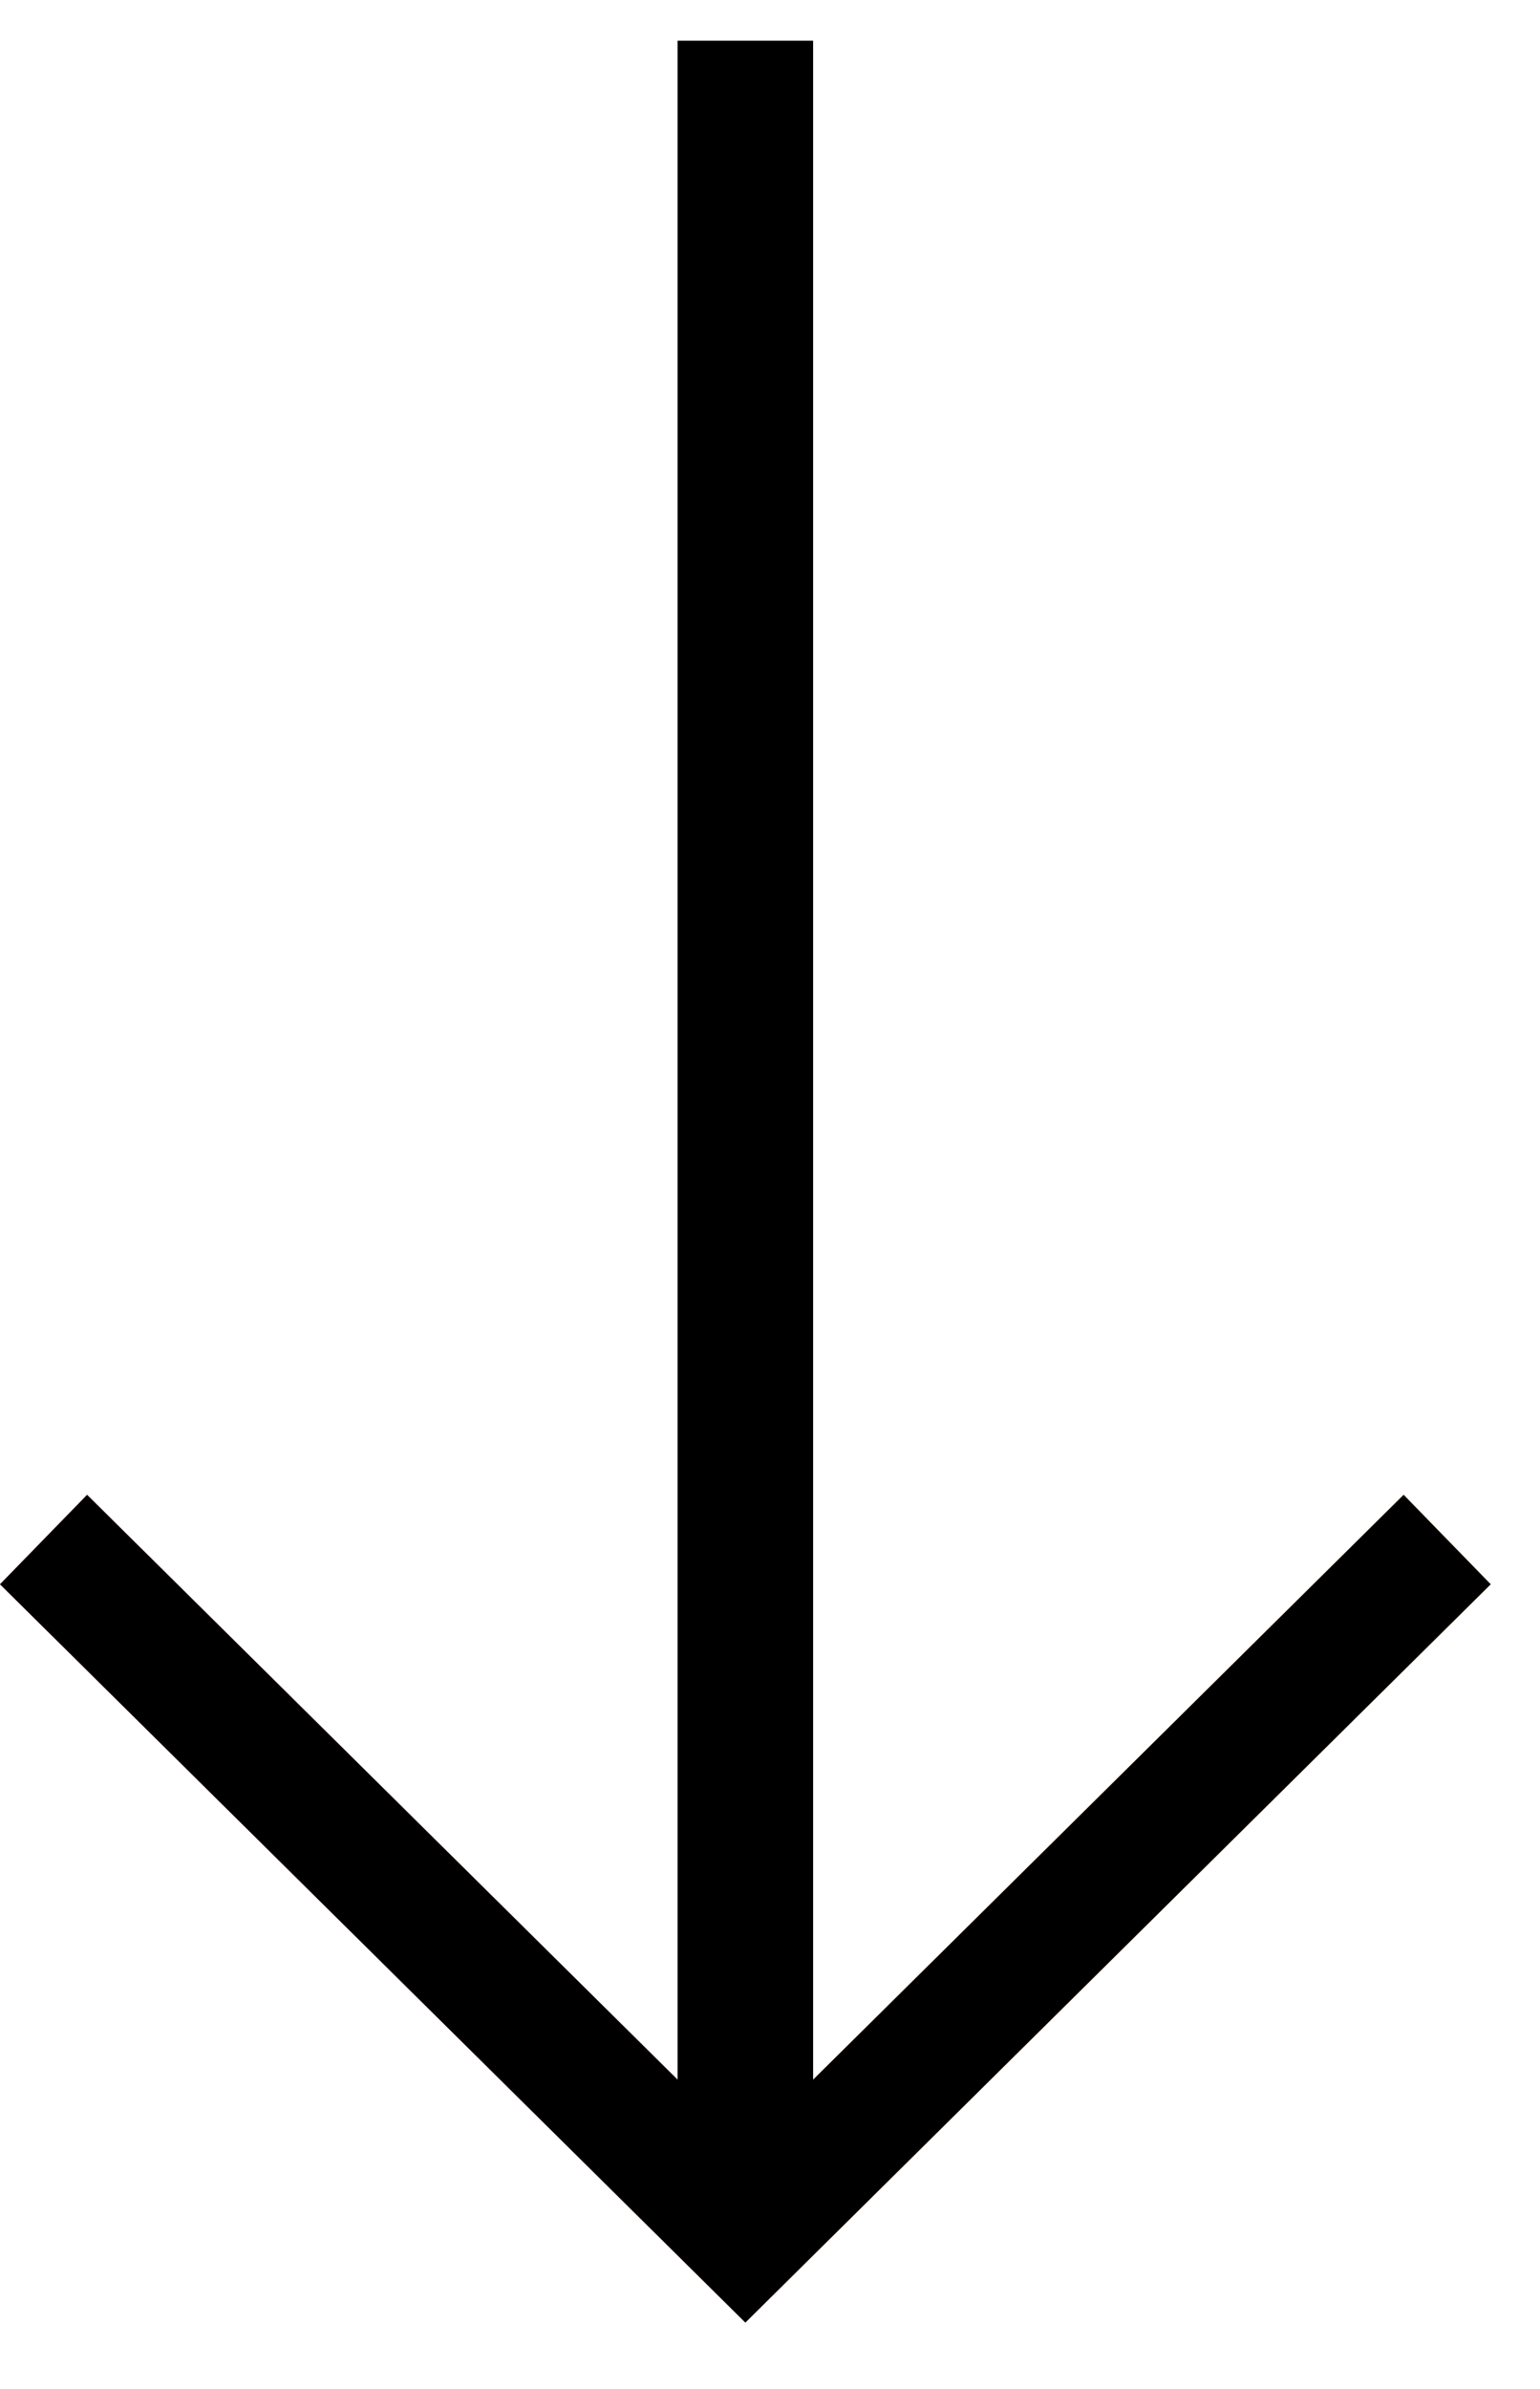 <?xml version="1.0" encoding="UTF-8"?> <svg xmlns="http://www.w3.org/2000/svg" width="20" height="31" viewBox="0 0 20 31" fill="none"><path d="M8.8 0.528L10.56 0.528L10.56 26.986L18.229 19.397L19.36 20.558L9.68 30.138L0 20.558L1.131 19.397L8.8 26.986L8.8 0.528Z" fill="url(#paint0_linear_8818_551)"></path><path d="M8.8 0.528L10.56 0.528L10.56 26.986L18.229 19.397L19.36 20.558L9.68 30.138L0 20.558L1.131 19.397L8.8 26.986L8.8 0.528Z" fill="black"></path><defs><linearGradient id="paint0_linear_8818_551" x1="-0.455" y1="0.528" x2="20.128" y2="0.853" gradientUnits="userSpaceOnUse"><stop offset="0.161" stop-color="#FF6767"></stop><stop offset="1" stop-color="#FF9900"></stop></linearGradient></defs></svg> 